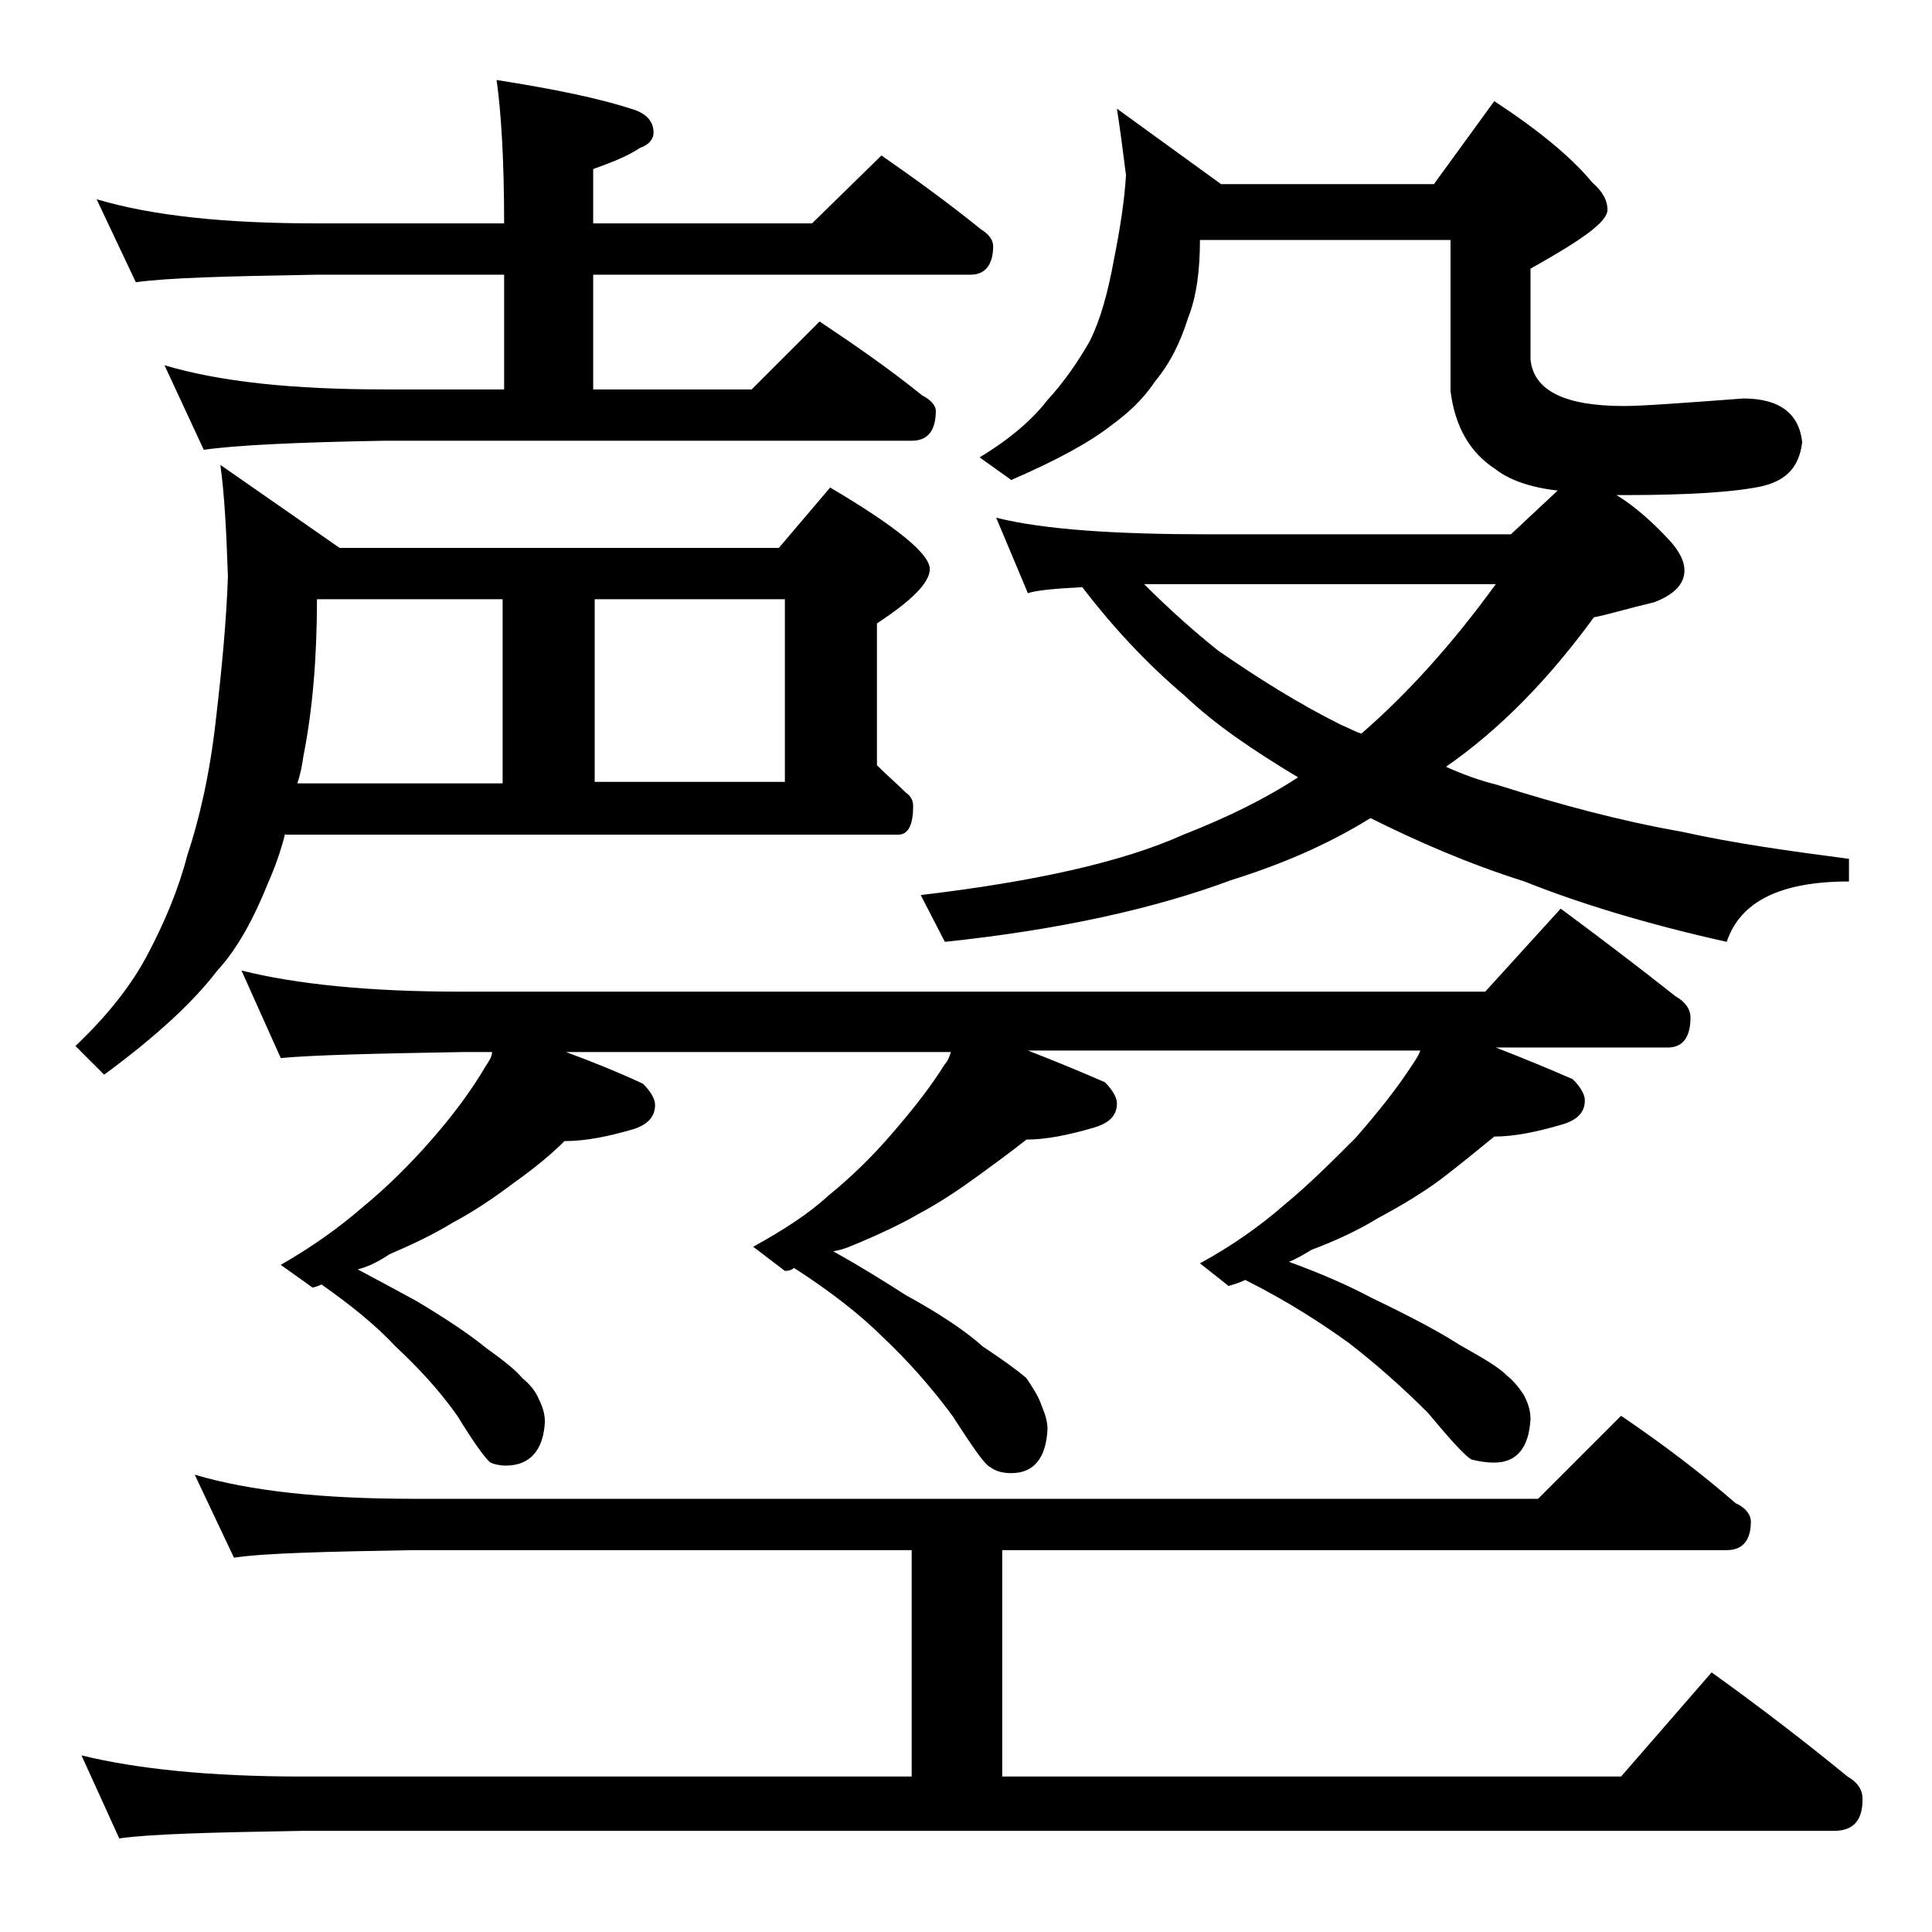 <?xml version="1.0" encoding="utf-8"?>
<!-- Generator: Adobe Illustrator 18.0.0, SVG Export Plug-In . SVG Version: 6.00 Build 0)  -->
<!DOCTYPE svg PUBLIC "-//W3C//DTD SVG 1.1//EN" "http://www.w3.org/Graphics/SVG/1.1/DTD/svg11.dtd">
<svg version="1.1" id="Layer_1" xmlns="http://www.w3.org/2000/svg" xmlns:xlink="http://www.w3.org/1999/xlink" x="0px" y="0px"
	 viewBox="0 0 128 128" enable-background="new 0 0 128 128" xml:space="preserve">
<path d="M18.9,55.2c-0.3,1.2-0.7,2.3-1.1,3.2c-1,2.5-2.1,4.5-3.4,5.9c-1.6,2.1-4.1,4.4-7.5,6.9L5,69.3c2.1-2,3.7-4,4.8-6.1
	c1.1-2.1,2-4.2,2.6-6.5c0.8-2.4,1.5-5.4,1.9-9c0.4-3.4,0.7-6.6,0.8-9.5c-0.1-2.8-0.2-5.2-0.5-7.4l7.9,5.5h29.1l3.4-4
	c4.4,2.6,6.6,4.4,6.6,5.4c0,0.9-1.2,2.1-3.5,3.6v9.4c0.7,0.7,1.3,1.2,1.9,1.8c0.3,0.2,0.5,0.5,0.5,0.9c0,1.2-0.3,1.9-1,1.9H18.9z
	 M12.9,97.7c3.7,1.1,8.5,1.6,14.5,1.6h74.5l5.5-5.5c2.8,1.9,5.3,3.8,7.6,5.8c0.7,0.3,1,0.8,1,1.2c0,1.2-0.5,1.9-1.6,1.9h-48v15h41
	l6-6.9c3.2,2.3,6.2,4.6,9,6.9c0.7,0.4,1,0.9,1,1.5c0,1.4-0.6,2.1-1.9,2.1H20c-5.9,0.1-10,0.2-12.1,0.5l-2.5-5.5
	c3.7,0.9,8.5,1.4,14.6,1.4h40.4v-15h-33c-5.9,0.1-9.9,0.2-11.9,0.5L12.9,97.7z M6.4,13.2c3.7,1.1,8.5,1.6,14.6,1.6h12.4
	c0-4.2-0.2-7.4-0.5-9.5c3.8,0.6,6.8,1.2,9.2,2c0.8,0.3,1.2,0.8,1.2,1.5c0,0.4-0.3,0.8-0.9,1c-0.9,0.6-2,1-3.1,1.4v3.6h14.5l4.6-4.5
	c2.3,1.6,4.5,3.2,6.6,4.9c0.5,0.3,0.8,0.7,0.8,1.1c0,1.2-0.5,1.9-1.5,1.9h-25v7.6h10.5l4.5-4.5c2.4,1.6,4.7,3.2,6.8,4.9
	c0.6,0.3,0.9,0.7,0.9,1c0,1.3-0.5,2-1.6,2H25.5c-5.9,0.1-9.9,0.3-12,0.6l-2.6-5.6c3.7,1.1,8.5,1.6,14.6,1.6h7.9v-7.6H21
	c-5.9,0.1-9.9,0.2-12,0.5L6.4,13.2z M16,64.3c3.6,0.9,8.4,1.4,14.5,1.4h67.9l5-5.5c2.7,2,5.2,3.9,7.6,5.8c0.7,0.4,1,0.9,1,1.4
	c0,1.3-0.5,2-1.5,2H99.1c1.8,0.7,3.5,1.4,5.1,2.1c0.5,0.5,0.8,1,0.8,1.4c0,0.8-0.5,1.3-1.5,1.6c-1.7,0.5-3.2,0.8-4.5,0.8
	c-1.1,0.9-2.2,1.8-3.5,2.8c-1.2,0.9-2.7,1.8-4.2,2.6c-1.3,0.8-2.8,1.5-4.4,2.1c-0.5,0.3-1,0.6-1.5,0.8c2.2,0.8,4,1.6,5.5,2.4
	c2.5,1.2,4.4,2.2,5.8,3.1c1.4,0.8,2.5,1.4,3.1,2c0.5,0.4,0.9,0.9,1.2,1.4c0.2,0.4,0.4,0.9,0.4,1.5c-0.1,1.9-0.9,2.9-2.4,2.9
	c-0.6,0-1.1-0.1-1.5-0.2c-0.4-0.2-1.4-1.3-2.9-3.1c-1.7-1.7-3.4-3.2-5.2-4.6c-1.8-1.3-4.1-2.8-6.9-4.2c-0.4,0.2-0.8,0.3-1.1,0.4
	l-1.9-1.5c2.2-1.2,4-2.5,5.5-3.8c1.7-1.4,3.2-2.9,4.8-4.5c1.4-1.6,2.7-3.2,3.8-4.9c0.2-0.3,0.4-0.6,0.5-0.9H68.1
	c1.8,0.7,3.5,1.4,5.1,2.1c0.5,0.5,0.8,1,0.8,1.4c0,0.8-0.5,1.3-1.5,1.6c-1.7,0.5-3.2,0.8-4.5,0.8c-1,0.8-2.1,1.6-3.2,2.4
	c-1.1,0.8-2.4,1.7-3.9,2.5c-1.2,0.7-2.5,1.3-3.9,1.9c-0.5,0.2-1.1,0.5-1.8,0.6c1.8,1,3.4,2,4.8,2.9c2.2,1.2,4,2.4,5.1,3.4
	c1.2,0.8,2.2,1.5,2.9,2.1c0.4,0.6,0.8,1.2,1,1.8c0.2,0.5,0.4,1,0.4,1.6c-0.1,1.9-0.9,2.9-2.4,2.9c-0.5,0-1-0.1-1.4-0.4
	c-0.4-0.2-1.2-1.4-2.5-3.4c-1.4-1.9-3-3.7-4.6-5.2c-1.4-1.4-3.4-3-5.9-4.6c-0.2,0.2-0.5,0.2-0.6,0.2l-2.1-1.6c2-1.1,3.7-2.2,5-3.4
	c1.6-1.3,3-2.7,4.2-4.1c1.3-1.5,2.5-3,3.5-4.6c0.2-0.2,0.3-0.5,0.4-0.8H37.5c1.9,0.7,3.6,1.4,5.1,2.1c0.5,0.5,0.8,1,0.8,1.4
	c0,0.8-0.5,1.3-1.4,1.6c-1.7,0.5-3.2,0.8-4.6,0.8c-0.9,0.9-2,1.8-3.4,2.8c-1.2,0.9-2.5,1.8-4,2.6c-1.3,0.8-2.8,1.5-4.2,2.1
	c-0.6,0.4-1.3,0.8-2.1,1c1.5,0.8,2.8,1.5,3.9,2.1c2,1.2,3.5,2.2,4.6,3.1c1.1,0.8,1.9,1.4,2.4,2c0.5,0.4,0.9,0.9,1.1,1.4
	c0.2,0.4,0.4,0.9,0.4,1.5c-0.1,1.9-1,2.9-2.6,2.9c-0.4,0-0.8-0.1-1-0.2c-0.3-0.2-1.1-1.3-2.2-3.1c-1.2-1.7-2.6-3.2-4.1-4.6
	c-1.2-1.3-2.9-2.7-4.9-4.1c-0.2,0.1-0.5,0.2-0.6,0.2l-2.1-1.5c2.1-1.2,3.9-2.5,5.4-3.8c1.7-1.4,3.2-2.9,4.6-4.5
	c1.4-1.6,2.6-3.2,3.6-4.9c0.2-0.3,0.4-0.6,0.4-0.9h-1.9c-5.9,0.1-10,0.2-12.1,0.4L16,64.3z M21,39.7c0,3.9-0.3,7.4-0.9,10.4
	c-0.1,0.7-0.2,1.2-0.4,1.8h13.6V39.7H21z M39.4,51.8H52V39.7H39.4V51.8z M74,7.2l6.9,5H95l4-5.5c2.9,1.9,5.1,3.7,6.5,5.4
	c0.7,0.6,1,1.2,1,1.8c0,0.8-1.7,2-5.1,3.9v6c0.2,2.1,2.3,3.1,6.2,3.1c1.2,0,3.9-0.2,7.9-0.5c2.4,0,3.7,1,3.9,2.9
	c-0.2,1.6-1,2.5-2.6,2.9c-1.8,0.4-4.9,0.6-9.1,0.6c-0.2,0-0.5,0-0.6,0c1.3,0.8,2.5,1.9,3.6,3.1c0.6,0.7,0.9,1.3,0.9,1.9
	c0,0.9-0.7,1.6-2,2.1c-1.7,0.4-3,0.8-4,1c-3,4.1-6.2,7.4-9.8,9.9c1.1,0.5,2.2,0.9,3.4,1.2c4.1,1.3,8.2,2.4,12.2,3.1
	c3.6,0.8,7.3,1.3,11.1,1.8v1.5c-4.5,0-7.2,1.3-8.1,4c-5.4-1.2-9.9-2.6-13.4-4c-3.8-1.2-7.2-2.7-10.2-4.2c-2.9,1.8-6,3.1-9.2,4.1
	c-5.1,1.9-11.4,3.3-19,4.1l-1.6-3.1c7.6-0.9,13.4-2.2,17.4-4c2.8-1.1,5.3-2.3,7.6-3.8c-3-1.8-5.5-3.5-7.5-5.4
	c-2.6-2.2-4.8-4.6-6.8-7.2c-1.8,0.1-3,0.2-3.6,0.4l-2.1-5c3.2,0.8,8,1.1,14.1,1.1h20l3.1-2.9c-1.8-0.2-3.2-0.7-4.1-1.4
	c-1.7-1.1-2.7-2.8-3-5.2v-10H79.5c0,1.9-0.2,3.7-0.8,5.2c-0.5,1.6-1.2,3-2.2,4.2c-0.8,1.2-1.8,2.1-2.9,2.9c-1.4,1.1-3.6,2.3-6.6,3.6
	l-2.1-1.5c2-1.2,3.5-2.5,4.5-3.8c1.1-1.2,2-2.5,2.8-3.9c0.7-1.4,1.2-3.2,1.6-5.4c0.4-2,0.7-3.9,0.8-5.6C74.4,10,74.2,8.5,74,7.2z
	 M75.8,38.7c1.8,1.8,3.4,3.2,4.9,4.4c2.6,1.8,5.3,3.5,8.1,4.9c0.5,0.2,1,0.5,1.4,0.6c3-2.6,6-5.9,8.9-9.9H75.8z"/>
</svg>

